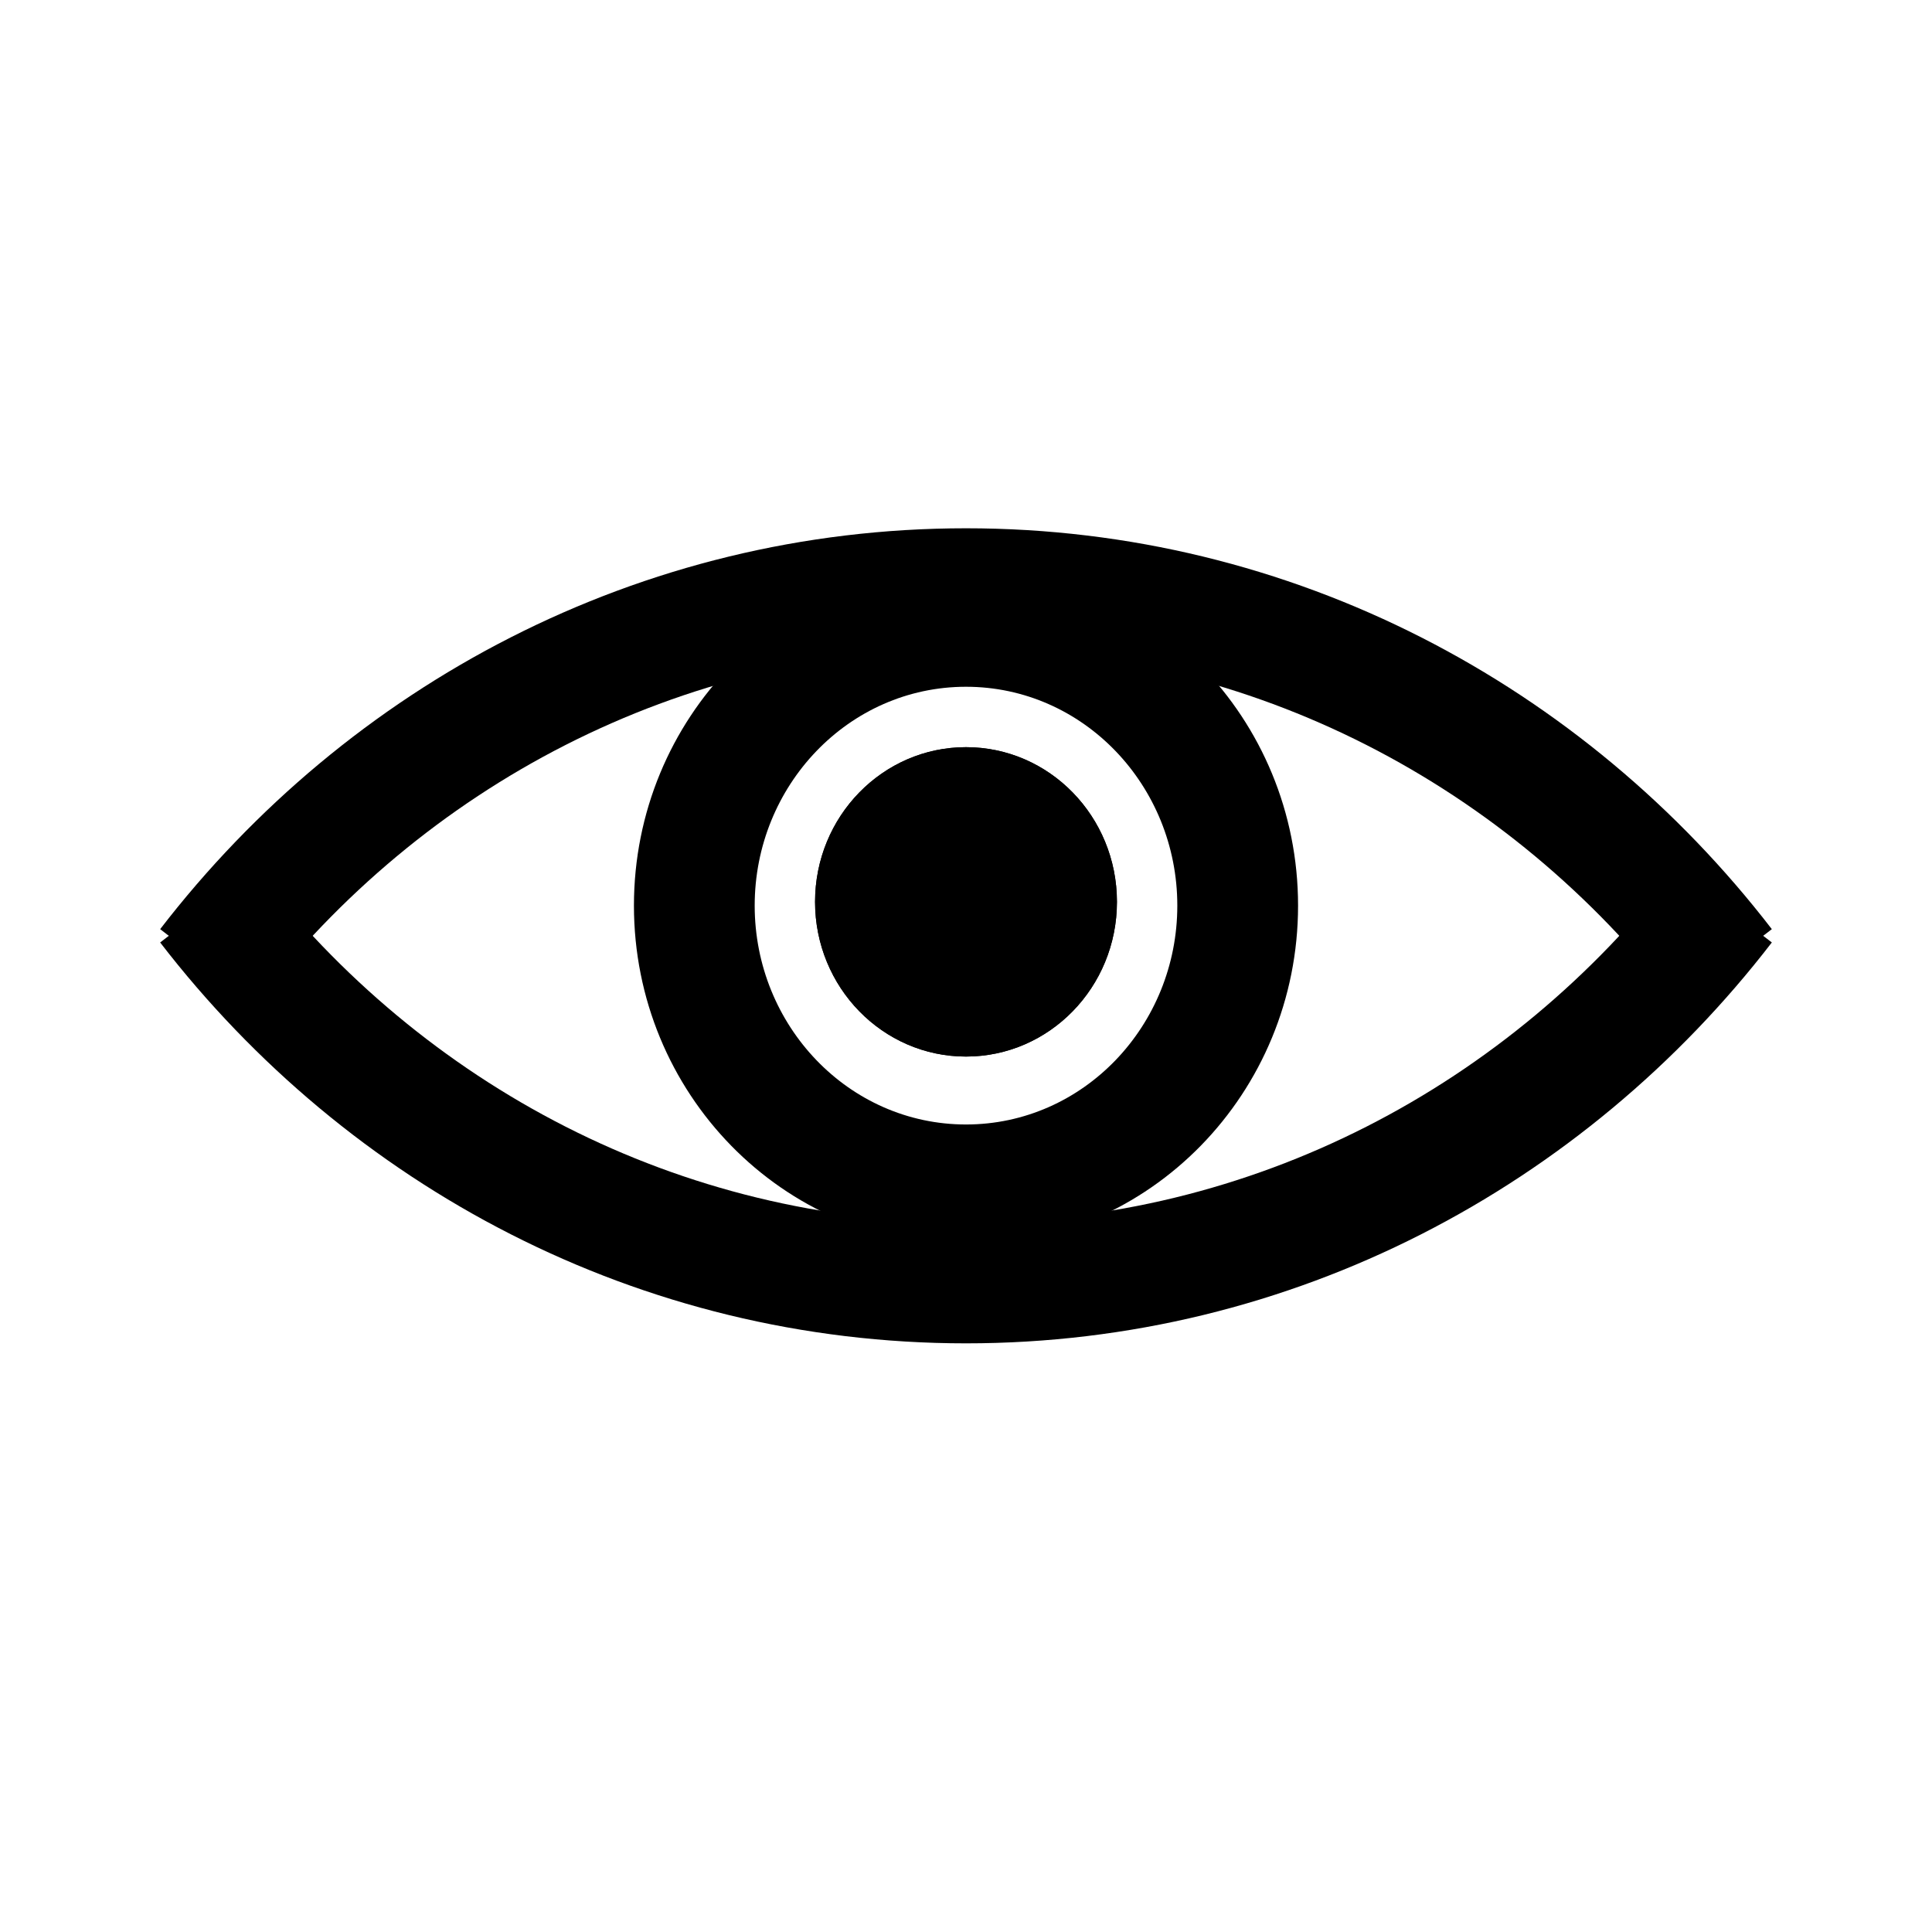 <?xml version="1.0" encoding="UTF-8" standalone="no"?><!DOCTYPE svg PUBLIC "-//W3C//DTD SVG 1.1//EN" "http://www.w3.org/Graphics/SVG/1.1/DTD/svg11.dtd"><svg width="100%" height="100%" viewBox="0 0 32 32" version="1.1" xmlns="http://www.w3.org/2000/svg" xmlns:xlink="http://www.w3.org/1999/xlink" xml:space="preserve" xmlns:serif="http://www.serif.com/" style="fill-rule:evenodd;clip-rule:evenodd;stroke-linejoin:round;stroke-miterlimit:1.5;"><path d="M28.555,15c-2.933,3.807 -7.468,6.25 -12.555,6.25c-5.087,0 -9.622,-2.443 -12.555,-6.25" style="fill:none;stroke:#000;stroke-width:2px;"/><path d="M16,9.375c3.036,0 5.5,2.52 5.5,5.625c-0,3.105 -2.464,5.625 -5.5,5.625c-3.036,0 -5.5,-2.52 -5.5,-5.625c-0,-3.105 2.464,-5.625 5.5,-5.625Zm-0,2c1.944,0 3.5,1.637 3.5,3.625c-0,1.988 -1.556,3.625 -3.5,3.625c-1.944,0 -3.5,-1.637 -3.5,-3.625c-0,-1.988 1.556,-3.625 3.5,-3.625Z"/><path d="M3.445,16c2.933,-3.807 7.468,-6.25 12.555,-6.25c5.087,0 9.622,2.443 12.555,6.25" style="fill:none;stroke:#000;stroke-width:2px;"/><ellipse cx="16" cy="14.938" rx="2.5" ry="2.562"/><path d="M16,12.375c1.38,0 2.5,1.148 2.5,2.563c0,1.414 -1.12,2.562 -2.5,2.562c-1.38,0 -2.5,-1.148 -2.5,-2.563c0,-1.414 1.12,-2.562 2.5,-2.562Zm0,2c0.29,0 0.5,0.265 0.5,0.563c0,0.297 -0.21,0.562 -0.5,0.562c-0.29,0 -0.5,-0.265 -0.5,-0.563c0,-0.297 0.21,-0.562 0.5,-0.562Z"/></svg>